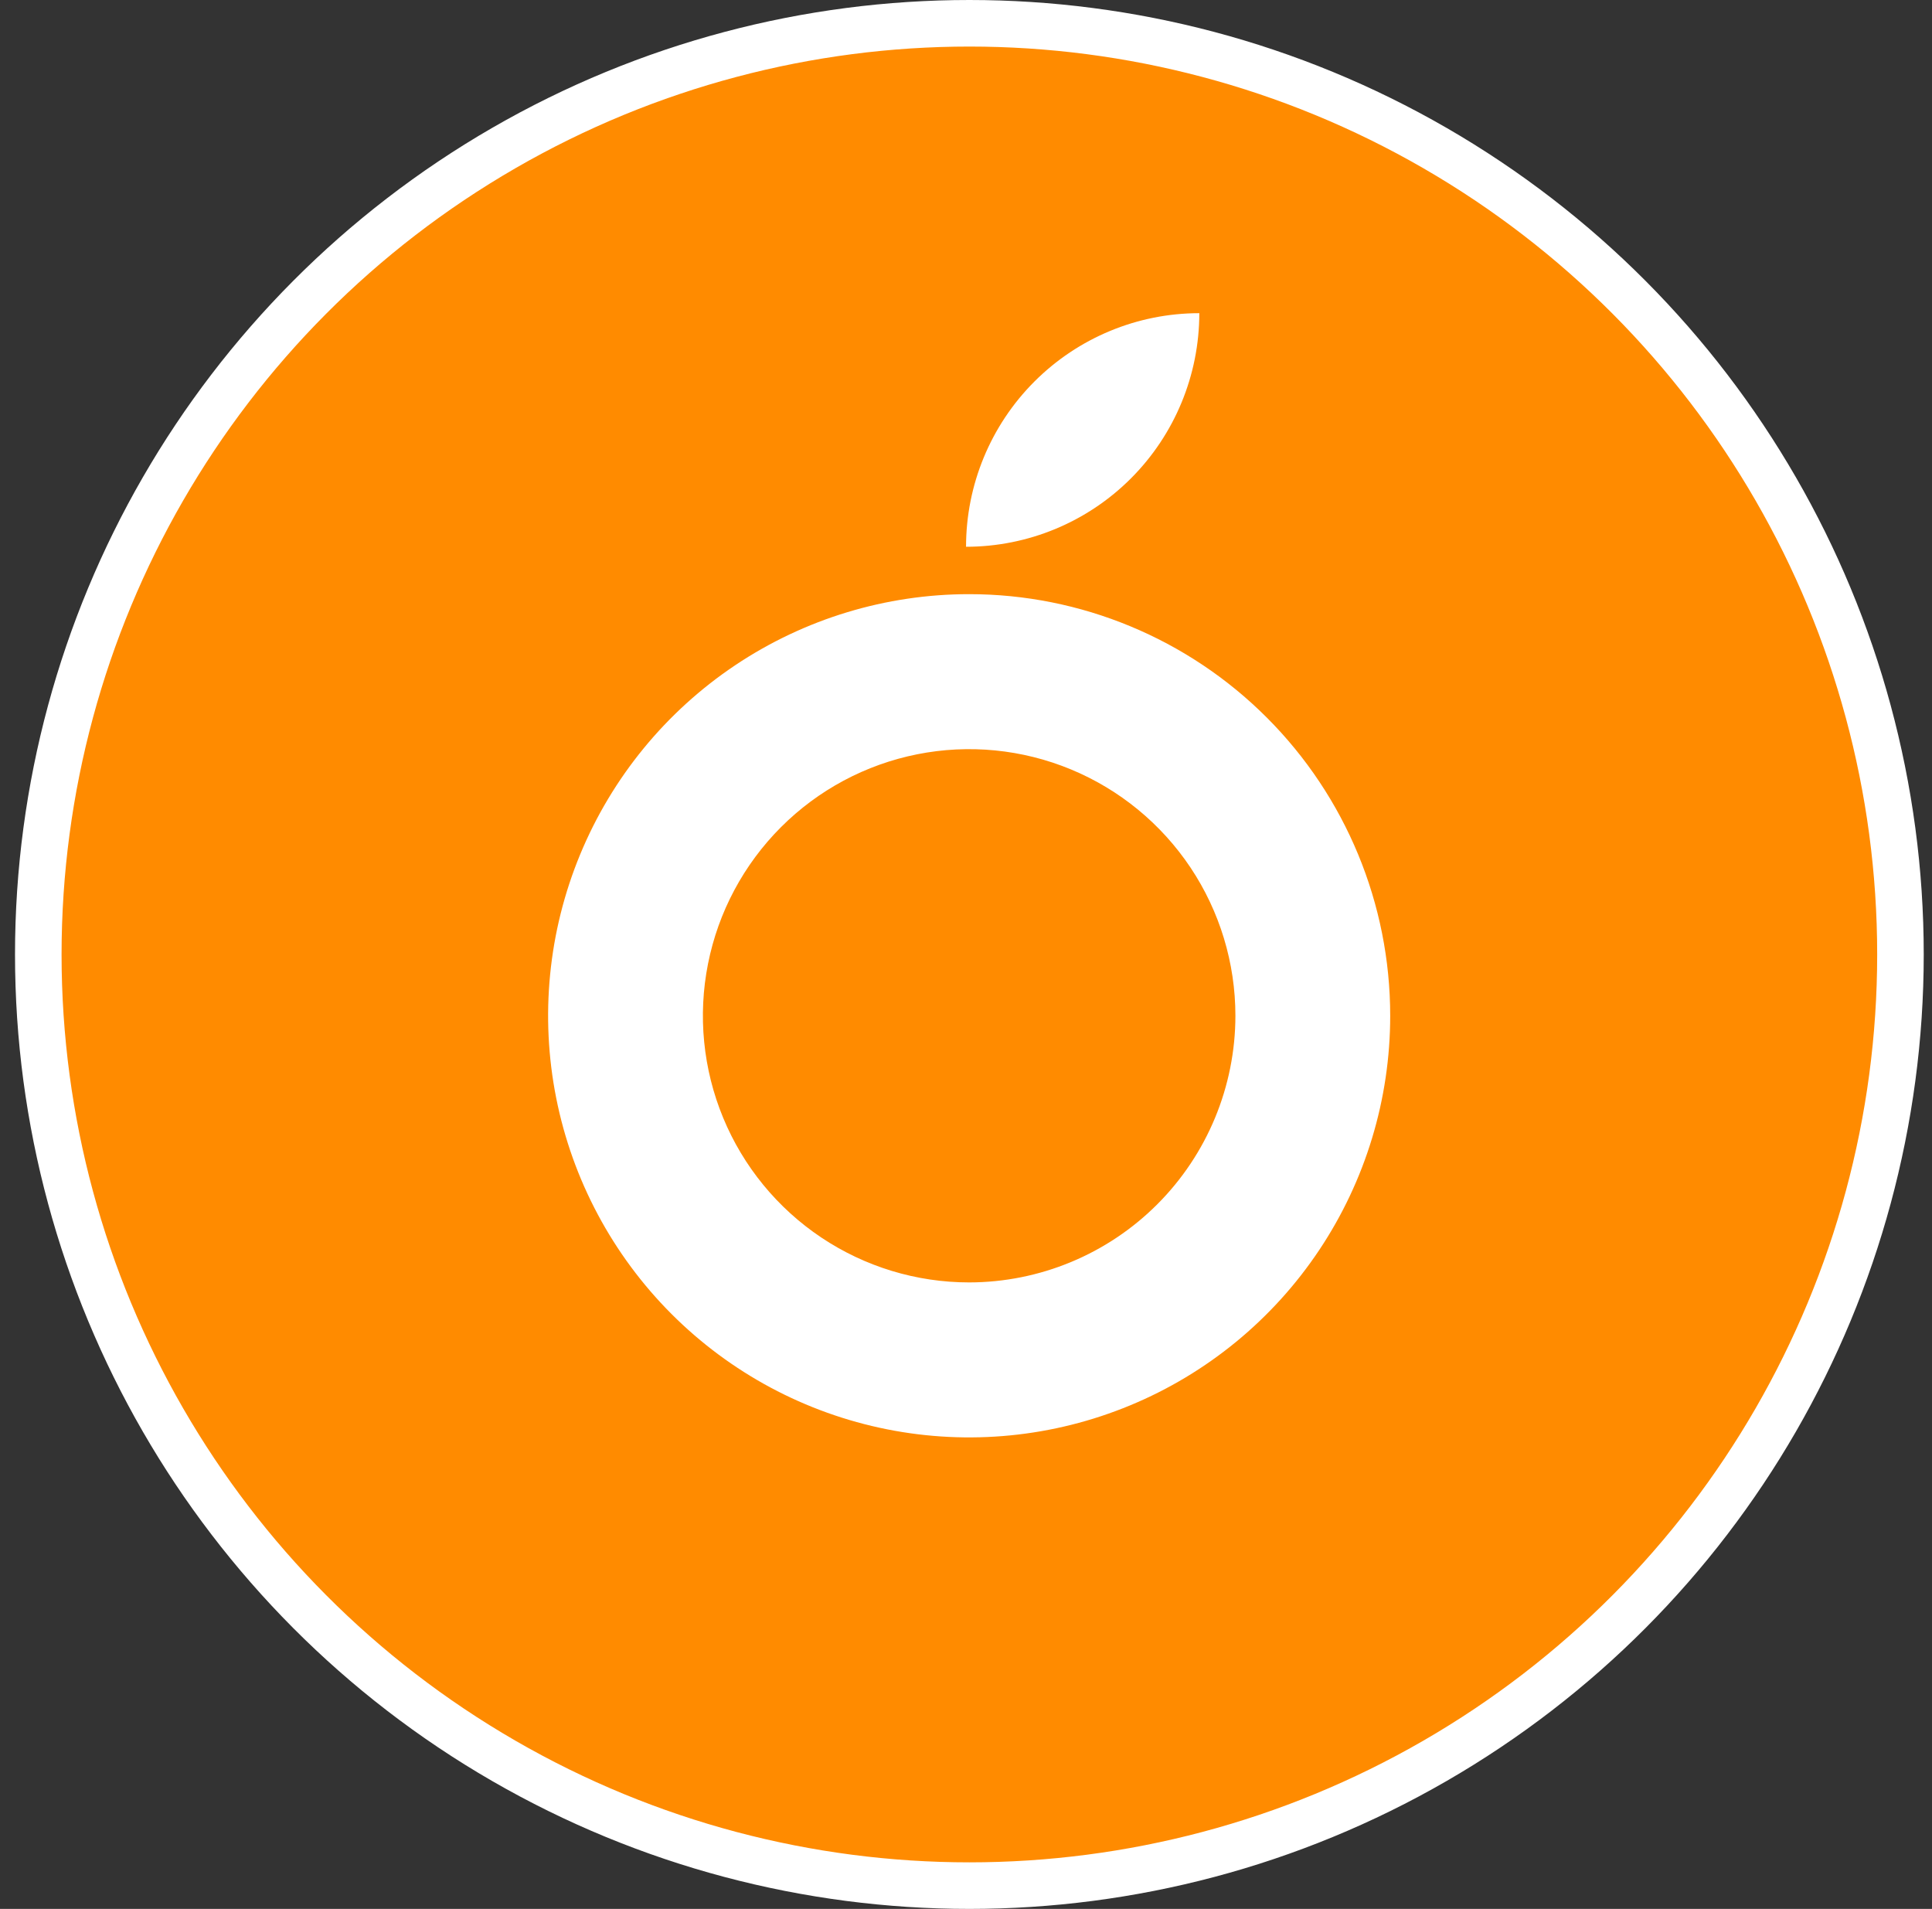 <svg xmlns="http://www.w3.org/2000/svg" width="83" height="82" viewBox="0 0 83 82" fill="none"><rect x="0" y="0" width="83" height="82" fill="#333333" stroke="none"/><circle cx="41.645" cy="41" r="40" fill="#FF8B00" stroke="white" stroke-width="2"></circle><path fill-rule="evenodd" clip-rule="evenodd" d="M44.437 16.392C46.317 14.51 48.865 13.453 51.523 13.453C51.523 16.114 50.467 18.666 48.588 20.548C46.709 22.43 44.16 23.487 41.502 23.487C41.502 20.826 42.558 18.273 44.437 16.392ZM31.586 28.575C34.561 26.585 38.058 25.523 41.636 25.523C46.433 25.523 51.034 27.431 54.426 30.828C57.818 34.224 59.724 38.831 59.724 43.635C59.724 47.217 58.663 50.718 56.675 53.697C54.688 56.675 51.863 58.997 48.558 60.367C45.252 61.738 41.616 62.097 38.107 61.398C34.598 60.699 31.375 58.974 28.845 56.441C26.316 53.908 24.593 50.681 23.895 47.168C23.197 43.655 23.555 40.013 24.924 36.704C26.293 33.394 28.612 30.566 31.586 28.575ZM35.281 53.158C37.162 54.416 39.373 55.088 41.636 55.088C44.668 55.085 47.576 53.877 49.72 51.73C51.865 49.583 53.071 46.671 53.074 43.635C53.074 41.369 52.403 39.155 51.147 37.271C49.89 35.388 48.103 33.92 46.013 33.053C43.923 32.186 41.623 31.959 39.404 32.401C37.185 32.843 35.147 33.934 33.547 35.536C31.948 37.138 30.858 39.178 30.417 41.4C29.975 43.622 30.202 45.925 31.068 48.018C31.933 50.111 33.4 51.899 35.281 53.158Z" fill="white"></path></svg>